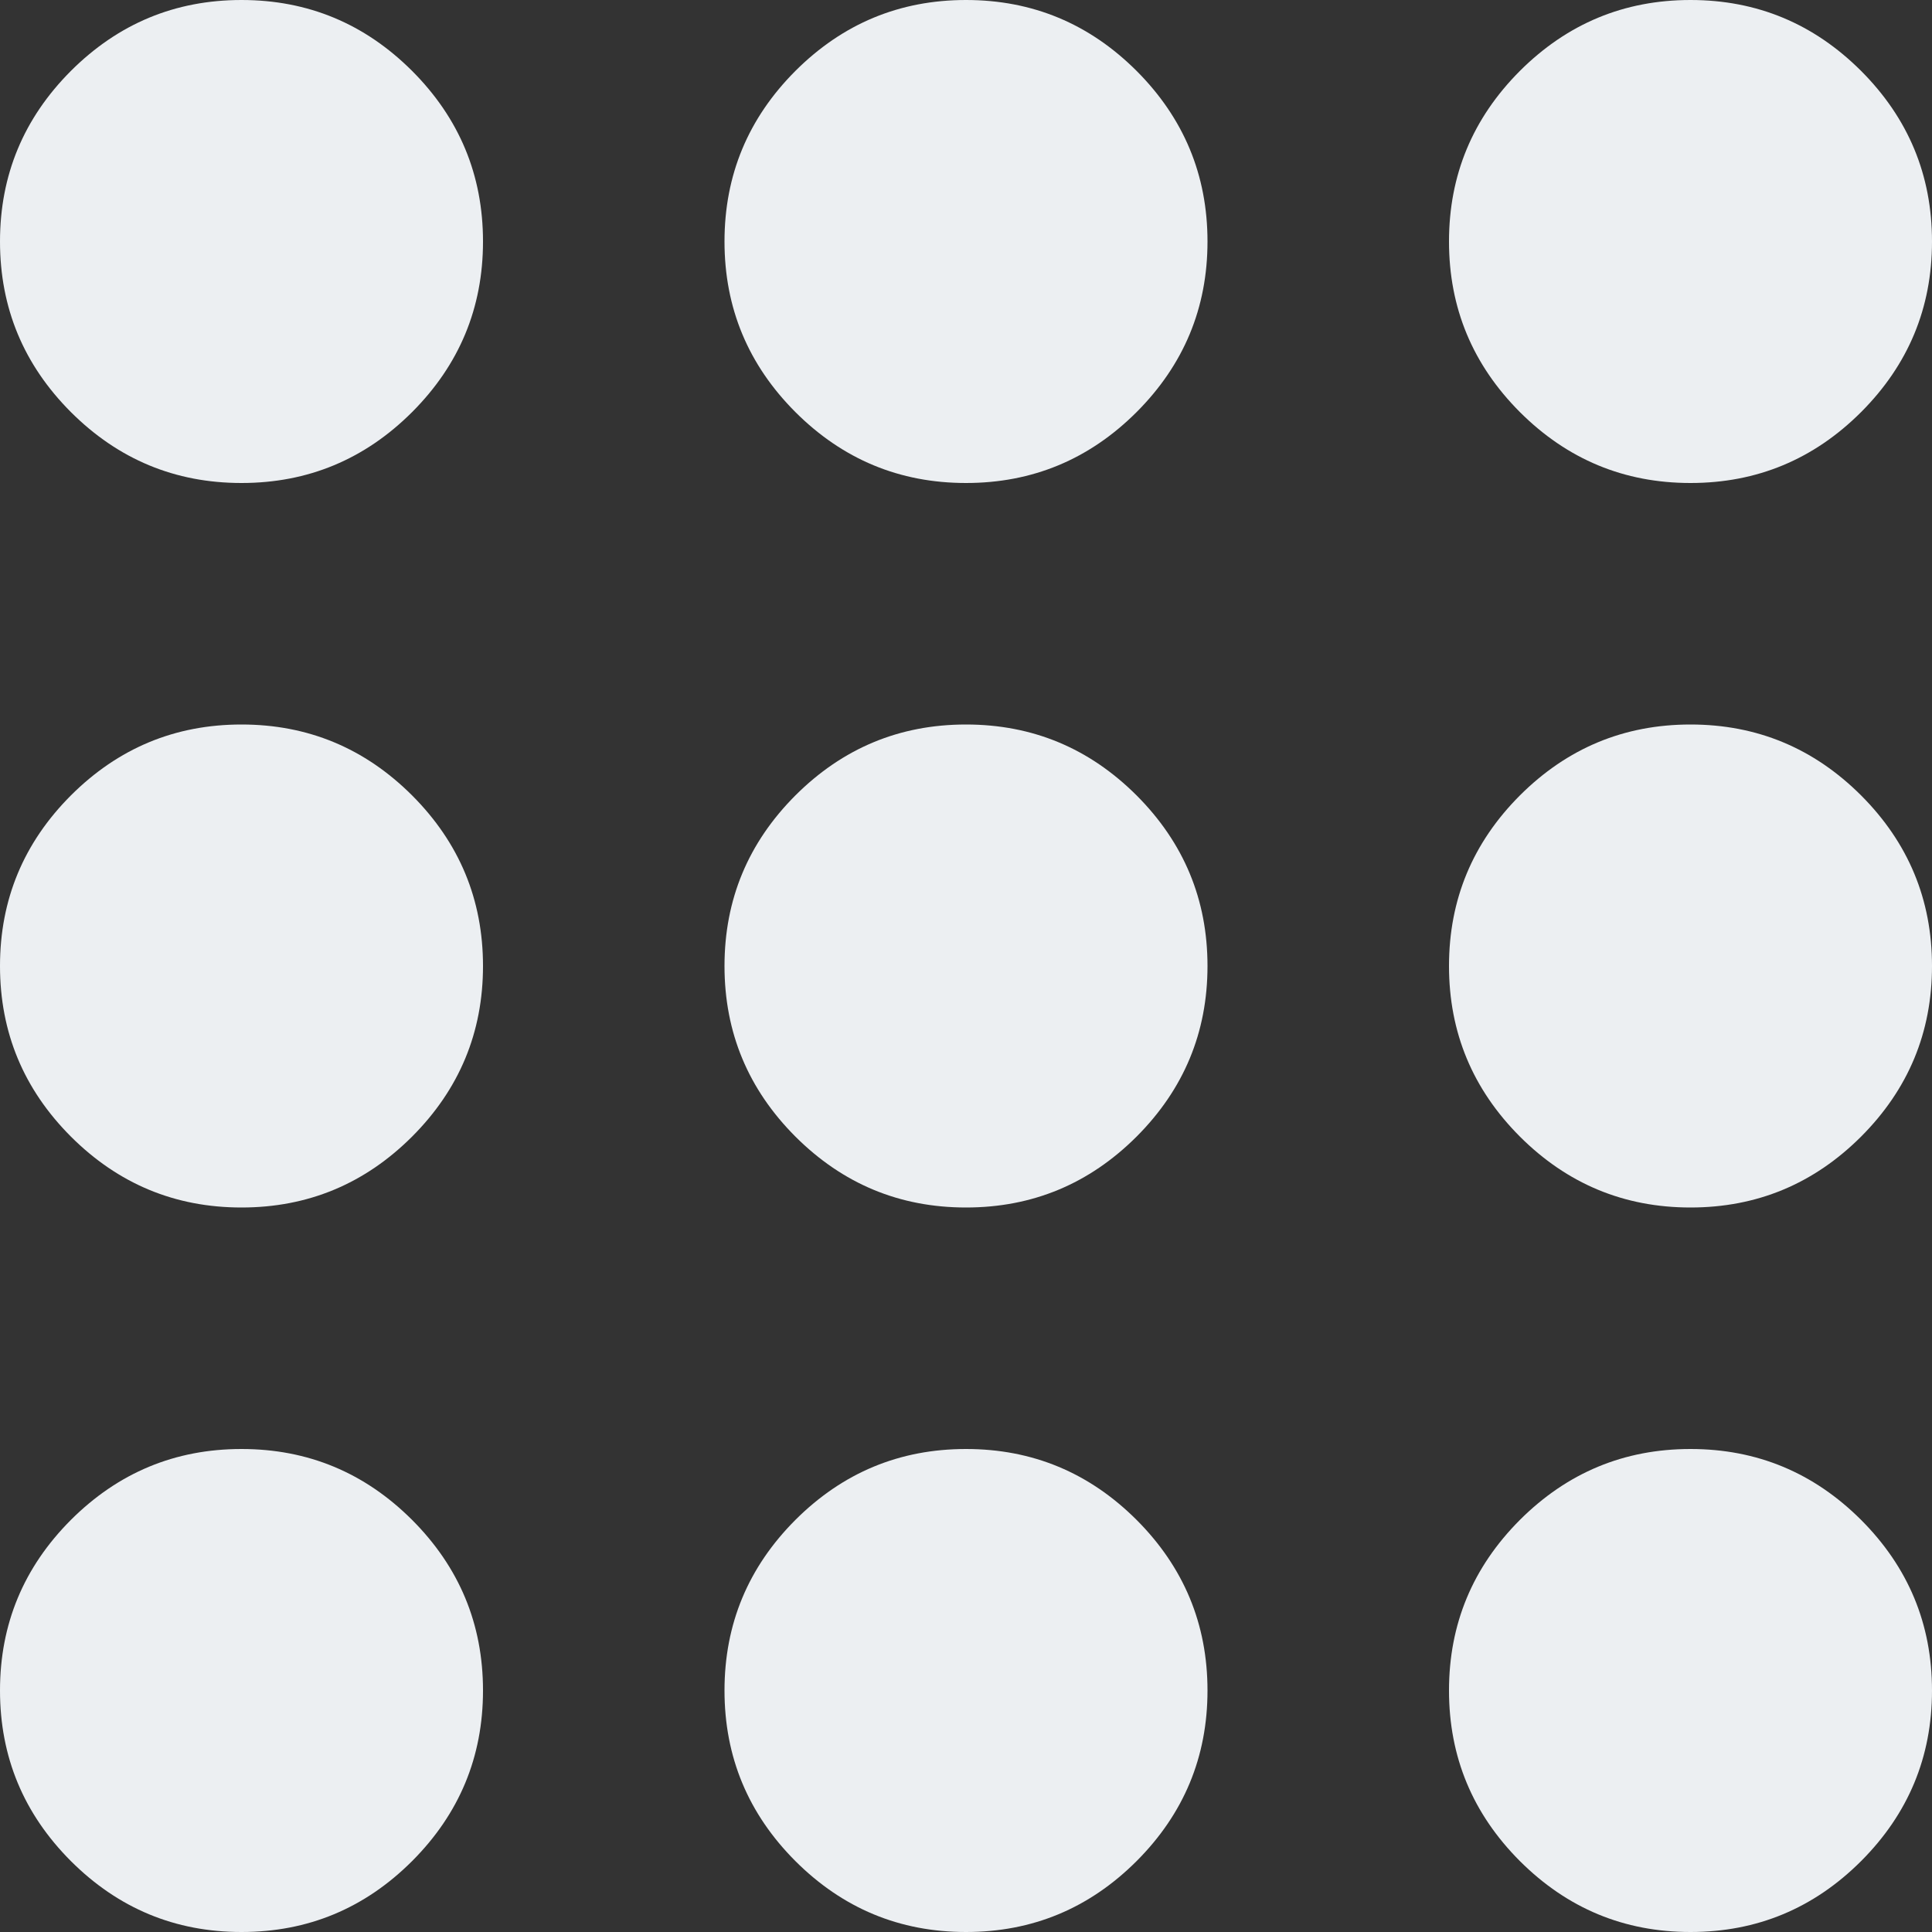 <svg width="20" height="20" viewBox="0 0 20 20" fill="none" xmlns="http://www.w3.org/2000/svg">
<rect x="0" y="0" width="20" height="20" fill="#333333" stroke="none"/>
<path d="M2.5 20C1.812 20 1.224 19.755 0.734 19.266C0.245 18.776 0 18.188 0 17.5C0 16.812 0.245 16.224 0.734 15.734C1.224 15.245 1.812 15 2.5 15C3.188 15 3.776 15.245 4.266 15.734C4.755 16.224 5 16.812 5 17.5C5 18.188 4.755 18.776 4.266 19.266C3.776 19.755 3.188 20 2.5 20ZM10 20C9.312 20 8.724 19.755 8.234 19.266C7.745 18.776 7.5 18.188 7.5 17.5C7.5 16.812 7.745 16.224 8.234 15.734C8.724 15.245 9.312 15 10 15C10.688 15 11.276 15.245 11.766 15.734C12.255 16.224 12.5 16.812 12.5 17.5C12.5 18.188 12.255 18.776 11.766 19.266C11.276 19.755 10.688 20 10 20ZM17.5 20C16.812 20 16.224 19.755 15.734 19.266C15.245 18.776 15 18.188 15 17.5C15 16.812 15.245 16.224 15.734 15.734C16.224 15.245 16.812 15 17.5 15C18.188 15 18.776 15.245 19.266 15.734C19.755 16.224 20 16.812 20 17.5C20 18.188 19.755 18.776 19.266 19.266C18.776 19.755 18.188 20 17.5 20ZM2.5 12.5C1.812 12.5 1.224 12.255 0.734 11.766C0.245 11.276 0 10.688 0 10C0 9.312 0.245 8.724 0.734 8.234C1.224 7.745 1.812 7.5 2.5 7.5C3.188 7.5 3.776 7.745 4.266 8.234C4.755 8.724 5 9.312 5 10C5 10.688 4.755 11.276 4.266 11.766C3.776 12.255 3.188 12.5 2.5 12.5ZM10 12.5C9.312 12.5 8.724 12.255 8.234 11.766C7.745 11.276 7.5 10.688 7.5 10C7.5 9.312 7.745 8.724 8.234 8.234C8.724 7.745 9.312 7.5 10 7.5C10.688 7.5 11.276 7.745 11.766 8.234C12.255 8.724 12.5 9.312 12.5 10C12.5 10.688 12.255 11.276 11.766 11.766C11.276 12.255 10.688 12.5 10 12.5ZM17.5 12.5C16.812 12.5 16.224 12.255 15.734 11.766C15.245 11.276 15 10.688 15 10C15 9.312 15.245 8.724 15.734 8.234C16.224 7.745 16.812 7.5 17.5 7.5C18.188 7.5 18.776 7.745 19.266 8.234C19.755 8.724 20 9.312 20 10C20 10.688 19.755 11.276 19.266 11.766C18.776 12.255 18.188 12.5 17.5 12.5ZM2.5 5C1.812 5 1.224 4.755 0.734 4.266C0.245 3.776 0 3.188 0 2.5C0 1.812 0.245 1.224 0.734 0.734C1.224 0.245 1.812 0 2.5 0C3.188 0 3.776 0.245 4.266 0.734C4.755 1.224 5 1.812 5 2.5C5 3.188 4.755 3.776 4.266 4.266C3.776 4.755 3.188 5 2.5 5ZM10 5C9.312 5 8.724 4.755 8.234 4.266C7.745 3.776 7.5 3.188 7.5 2.5C7.5 1.812 7.745 1.224 8.234 0.734C8.724 0.245 9.312 0 10 0C10.688 0 11.276 0.245 11.766 0.734C12.255 1.224 12.5 1.812 12.5 2.5C12.5 3.188 12.255 3.776 11.766 4.266C11.276 4.755 10.688 5 10 5ZM17.5 5C16.812 5 16.224 4.755 15.734 4.266C15.245 3.776 15 3.188 15 2.5C15 1.812 15.245 1.224 15.734 0.734C16.224 0.245 16.812 0 17.5 0C18.188 0 18.776 0.245 19.266 0.734C19.755 1.224 20 1.812 20 2.5C20 3.188 19.755 3.776 19.266 4.266C18.776 4.755 18.188 5 17.5 5Z" fill="#ECEFF2"/>
</svg>
